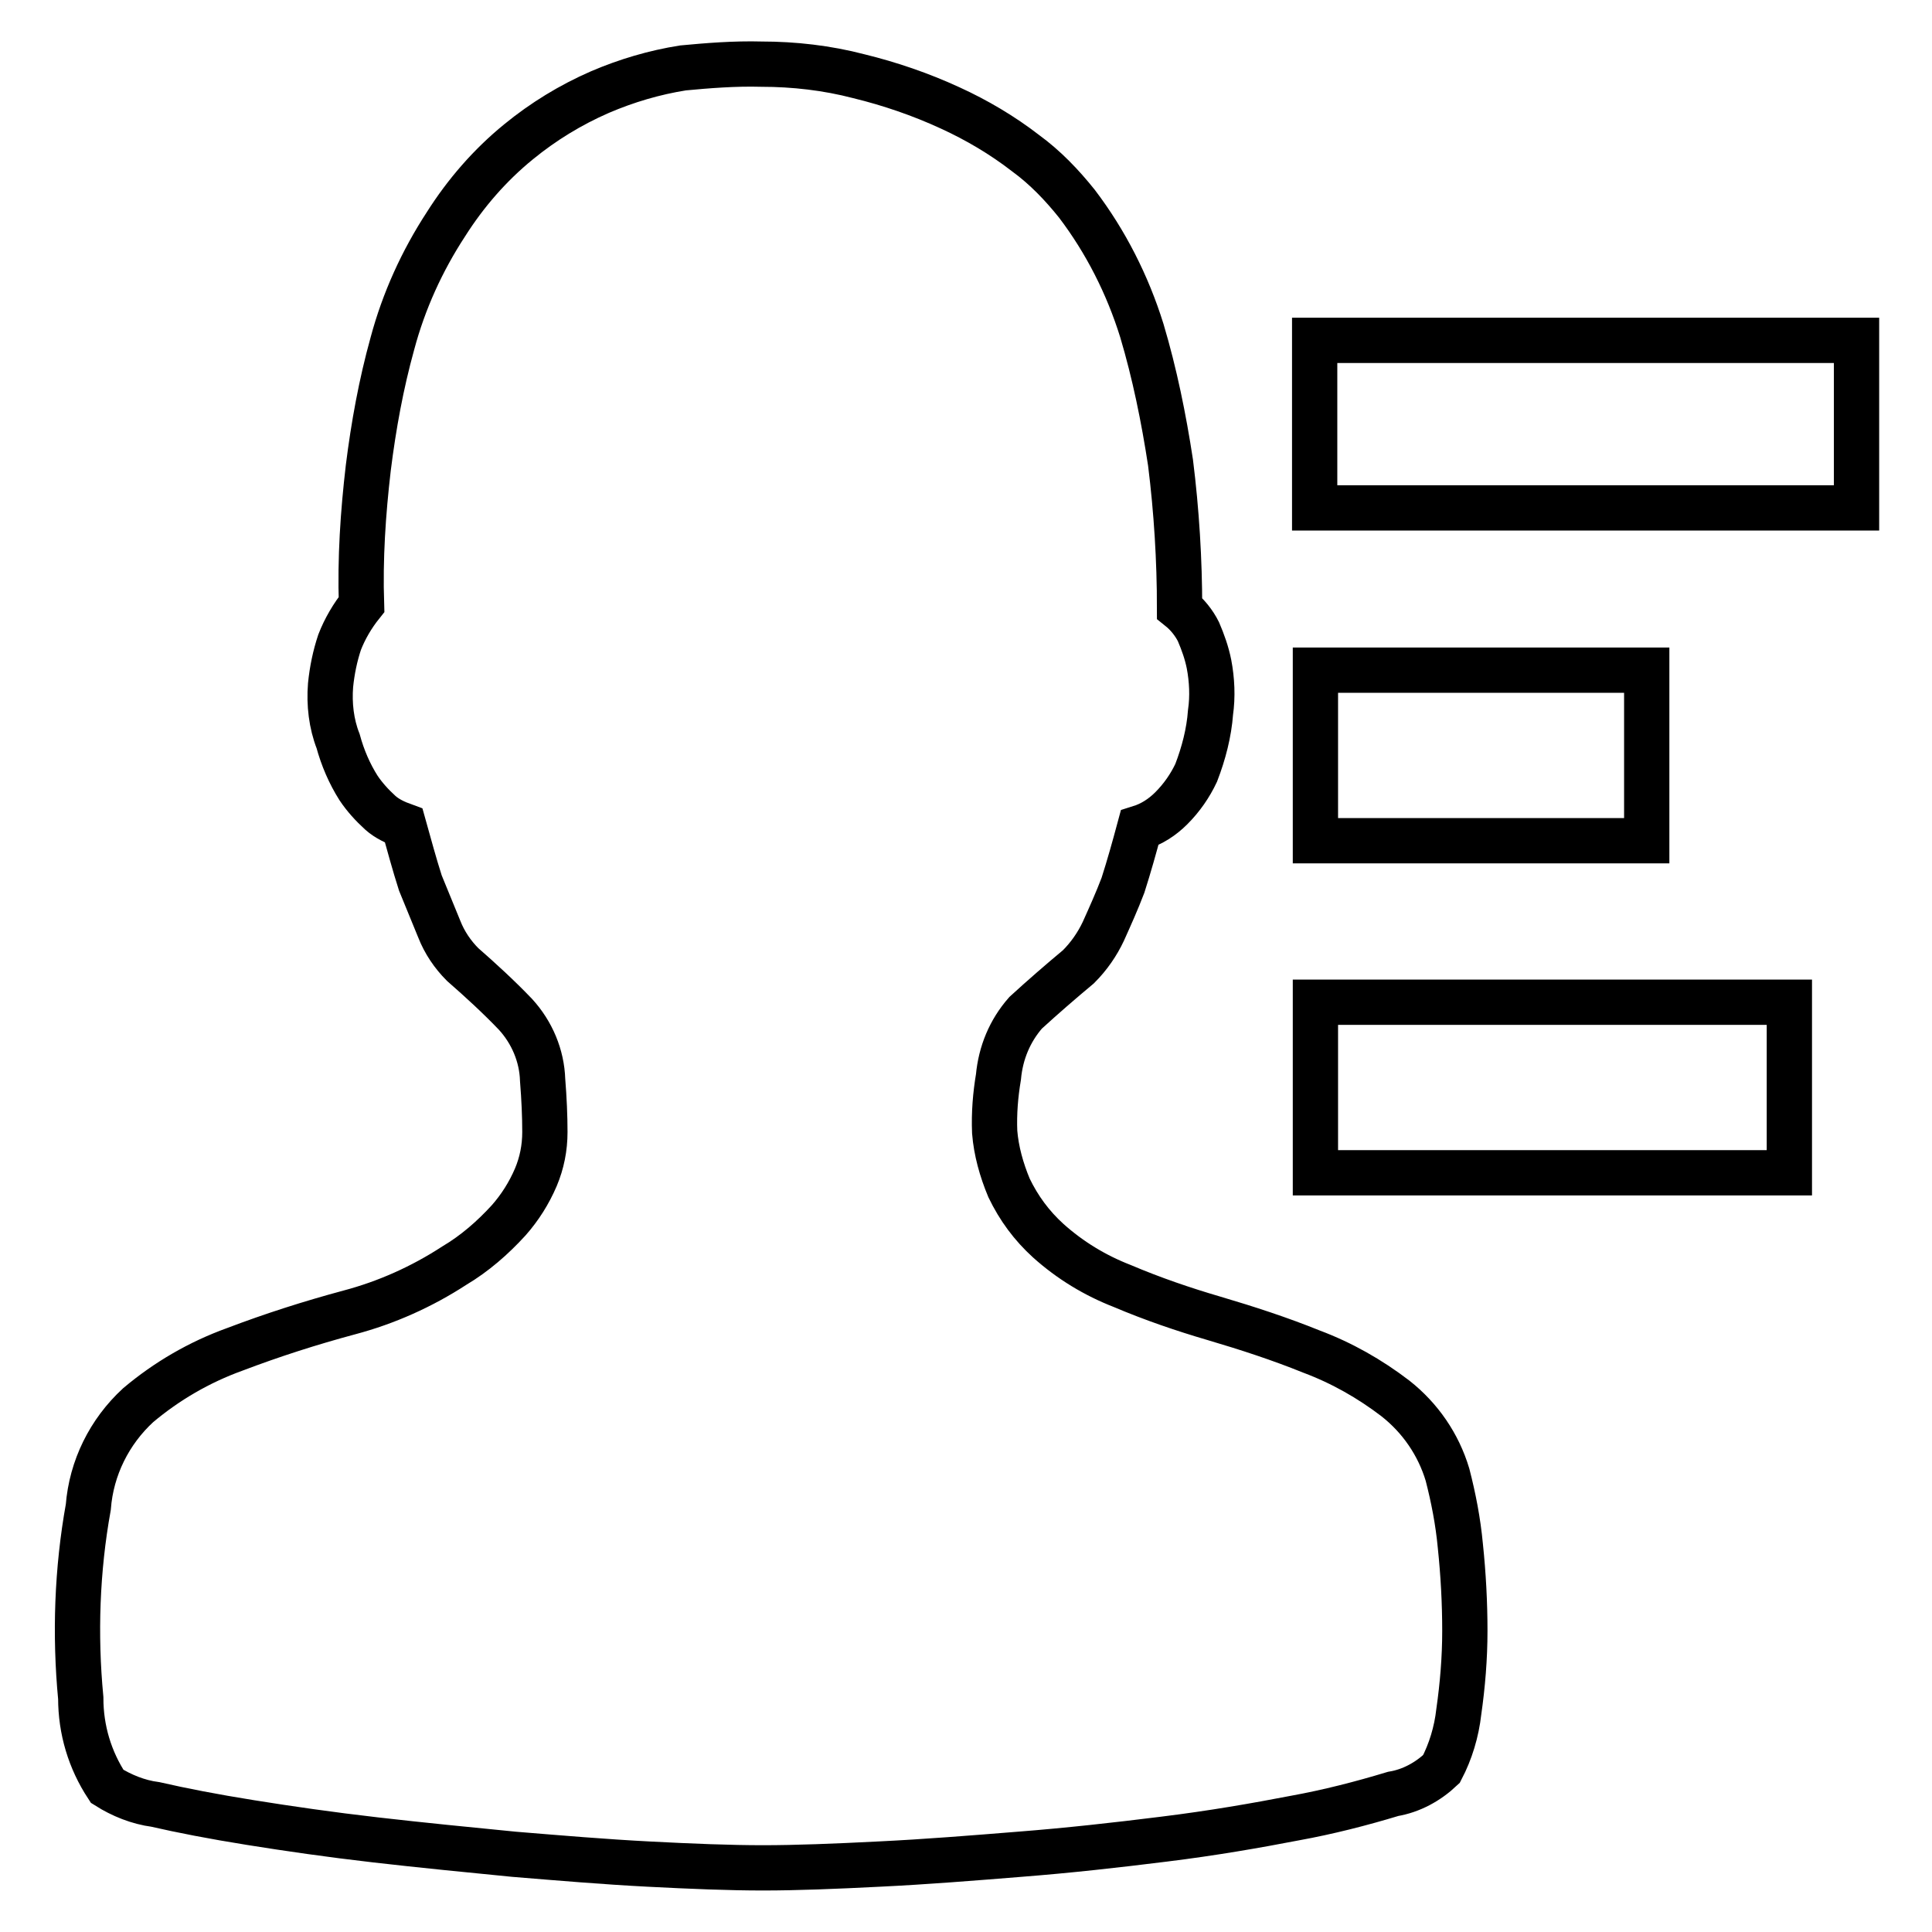 <?xml version="1.0" encoding="utf-8"?>
<!-- Svg Vector Icons : http://www.onlinewebfonts.com/icon -->
<!DOCTYPE svg PUBLIC "-//W3C//DTD SVG 1.1//EN" "http://www.w3.org/Graphics/SVG/1.1/DTD/svg11.dtd">
<svg version="1.1" xmlns="http://www.w3.org/2000/svg" xmlns:xlink="http://www.w3.org/1999/xlink" x="0px" y="0px" viewBox="0 0 256 256" enable-background="new 0 0 256 256" xml:space="preserve">
<g> <path stroke-width="6" fill-opacity="0" stroke="#000000"  d="M100.9,8.5c4.3,0,8.7,0.5,12.9,1.6c4.1,1,8.2,2.4,12.1,4.2c3.5,1.6,6.9,3.6,10,6c2.6,1.9,4.8,4.2,6.8,6.7 c3.8,5,6.7,10.7,8.6,16.8c1.7,5.7,2.9,11.6,3.8,17.5c0.8,6.4,1.2,12.9,1.2,19.3c1,0.8,1.9,1.9,2.5,3.1c0.6,1.4,1.1,2.8,1.4,4.3 c0.4,2.1,0.5,4.3,0.2,6.4c-0.2,2.7-0.9,5.4-1.9,8c-0.8,1.7-1.9,3.3-3.3,4.7c-1.2,1.2-2.6,2.1-4.2,2.6c-0.7,2.6-1.4,5.1-2.2,7.6 c-0.8,2.1-1.7,4.1-2.6,6.1c-0.8,1.7-1.9,3.3-3.3,4.7c-2.4,2-4.7,4-7,6.1c-2.1,2.4-3.3,5.3-3.6,8.5c-0.4,2.4-0.6,4.8-0.5,7.3 c0.2,2.5,0.9,5,1.9,7.4c1.3,2.7,3,5,5.2,7c2.9,2.6,6.2,4.6,9.8,6c4,1.7,8.1,3.1,12.2,4.3c4.4,1.3,8.7,2.7,12.9,4.4 c4,1.5,7.7,3.6,11.1,6.2c3.3,2.6,5.7,6.1,6.9,10.1c0.8,3.1,1.4,6.2,1.7,9.4c0.4,3.8,0.6,7.6,0.6,11.3c0,3.6-0.3,7.2-0.8,10.7 c-0.3,2.7-1.1,5.3-2.3,7.6c-1.8,1.7-4,2.9-6.4,3.3c-4.3,1.3-8.6,2.4-13,3.2c-5.2,1-10.9,2-17.4,2.8c-6.4,0.8-12.7,1.5-19.1,2 c-6.2,0.5-12.4,1-18.6,1.3c-5.9,0.3-11,0.5-15.4,0.5s-9.4-0.2-15.2-0.5c-5.8-0.3-11.7-0.8-17.8-1.3c-6.1-0.6-12.2-1.2-18.3-1.9 c-6.1-0.7-11.6-1.5-16.6-2.3c-5-0.8-9.1-1.6-12.6-2.4c-2.3-0.3-4.5-1.2-6.4-2.4c-2.3-3.5-3.5-7.5-3.5-11.7c-0.8-8.4-0.5-17,1-25.3 c0.4-5.2,2.8-10,6.6-13.5c3.8-3.2,8.1-5.7,12.8-7.4c5-1.9,10-3.5,15.2-4.9c4.9-1.3,9.6-3.4,13.9-6.2c2.7-1.6,5.1-3.7,7.2-6 c1.5-1.7,2.7-3.6,3.6-5.7c0.8-1.9,1.2-3.9,1.2-6c0-2.1-0.1-4.4-0.3-6.9c-0.1-3.2-1.4-6.3-3.6-8.7c-2.2-2.3-4.6-4.5-7-6.6 c-1.3-1.3-2.4-2.9-3.1-4.7c-0.8-2-1.7-4.1-2.5-6.1c-0.8-2.5-1.5-5.1-2.2-7.6c-1.1-0.4-2.2-0.9-3.1-1.7c-1.1-1-2.1-2.1-2.9-3.3 c-1.2-1.9-2.1-4-2.7-6.2c-0.9-2.3-1.2-4.9-1-7.4c0.2-2,0.6-3.9,1.2-5.7c0.7-1.8,1.7-3.5,2.9-5c-0.2-6.1,0.2-12.1,0.9-18.1 c0.7-5.6,1.7-11.1,3.2-16.5c1.5-5.6,3.9-10.9,7.1-15.8c2.6-4.1,5.8-7.8,9.6-10.9c3.3-2.7,6.9-4.9,10.8-6.6c3.5-1.5,7.2-2.6,11-3.2 C93.7,8.7,97.3,8.4,100.9,8.5L100.9,8.5L100.9,8.5z"/> <path stroke-width="6" fill-opacity="0" stroke="#000000"  d="M174.3,45.1H246v22.2h-71.8V45.1z M174.3,88.8h43.9v22.6h-43.9V88.8z M174.3,132.8h62.8v22.6h-62.8V132.8z" /></g>
</svg>